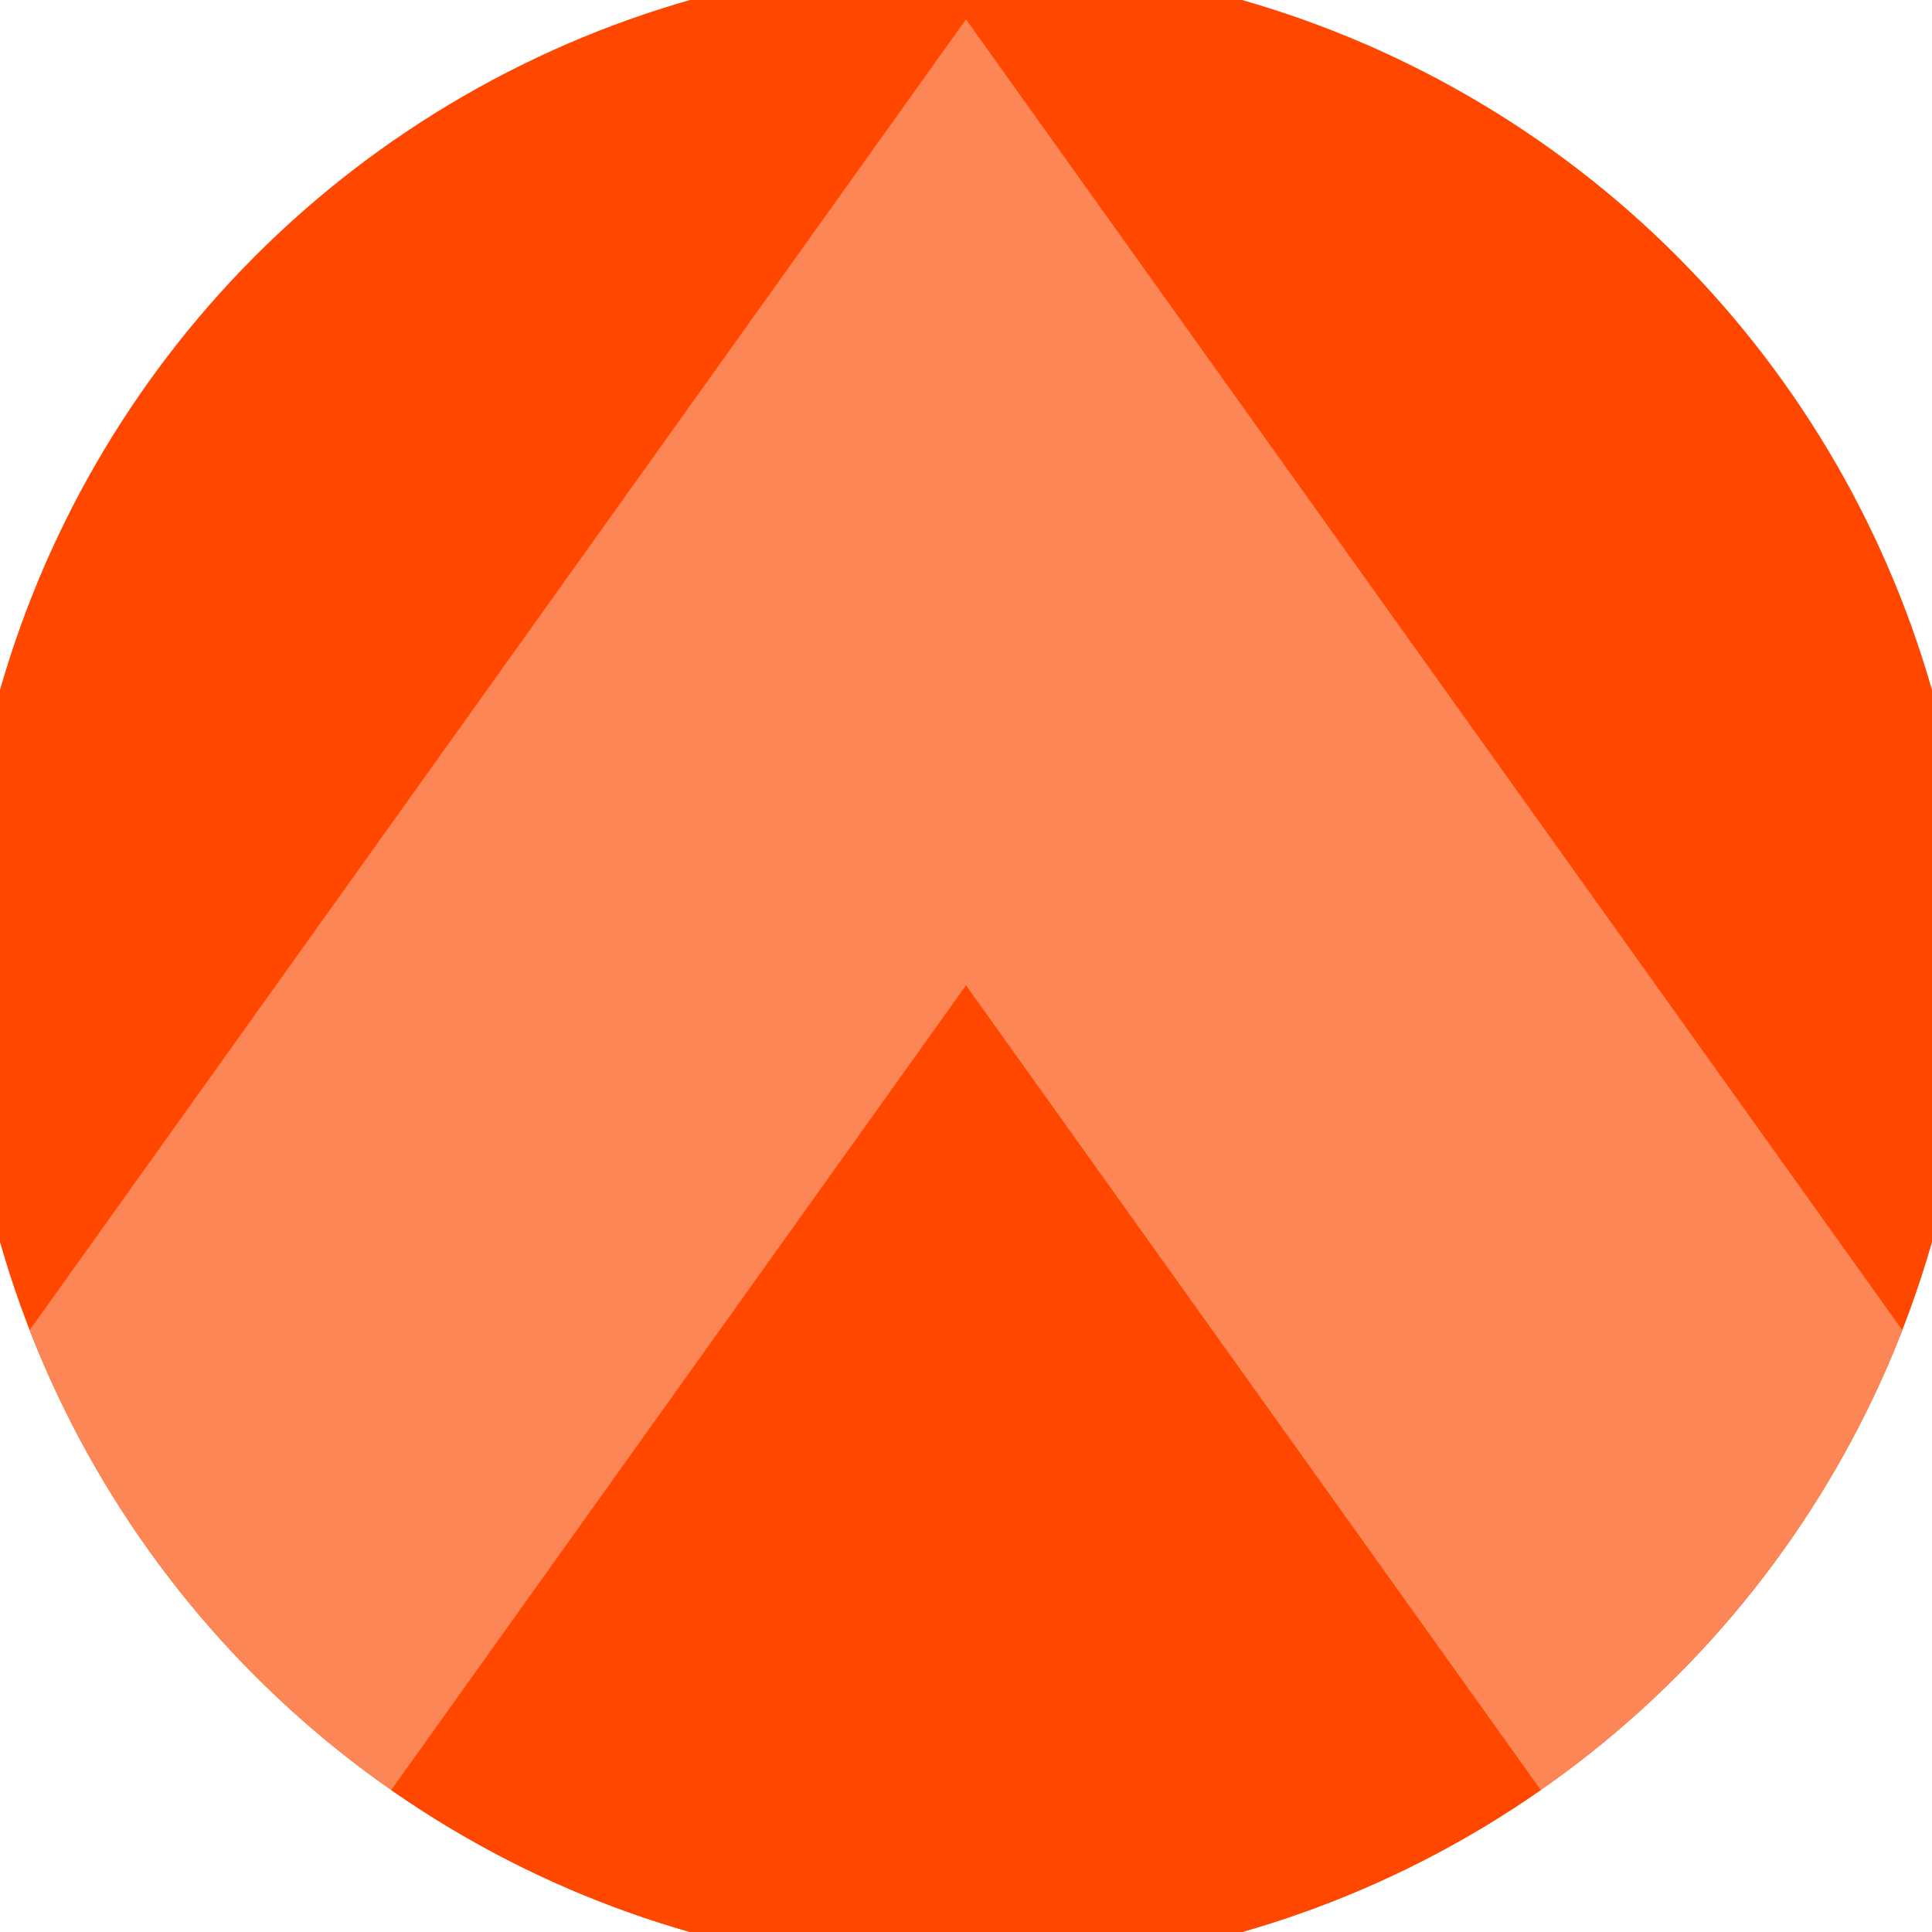 <svg xmlns="http://www.w3.org/2000/svg" width="128" height="128" viewBox="0 0 100 100" shape-rendering="geometricPrecision">
                            <defs>
                                <clipPath id="clip">
                                    <circle cx="50" cy="50" r="52" />
                                    <!--<rect x="0" y="0" width="100" height="100"/>-->
                                </clipPath>
                            </defs>
                            <g transform="rotate(0 50 50)">
                            <rect x="0" y="0" width="100" height="100" fill="#ff4700" clip-path="url(#clip)"/><path d="M 50 1 L 100 71 V 101 H 0 V 71 Z" fill="#fd8657" clip-path="url(#clip)"/><path d="M 50 51 L 100 121 V 101 H 0 V 121 Z" fill="#ff4700" clip-path="url(#clip)"/></g></svg>